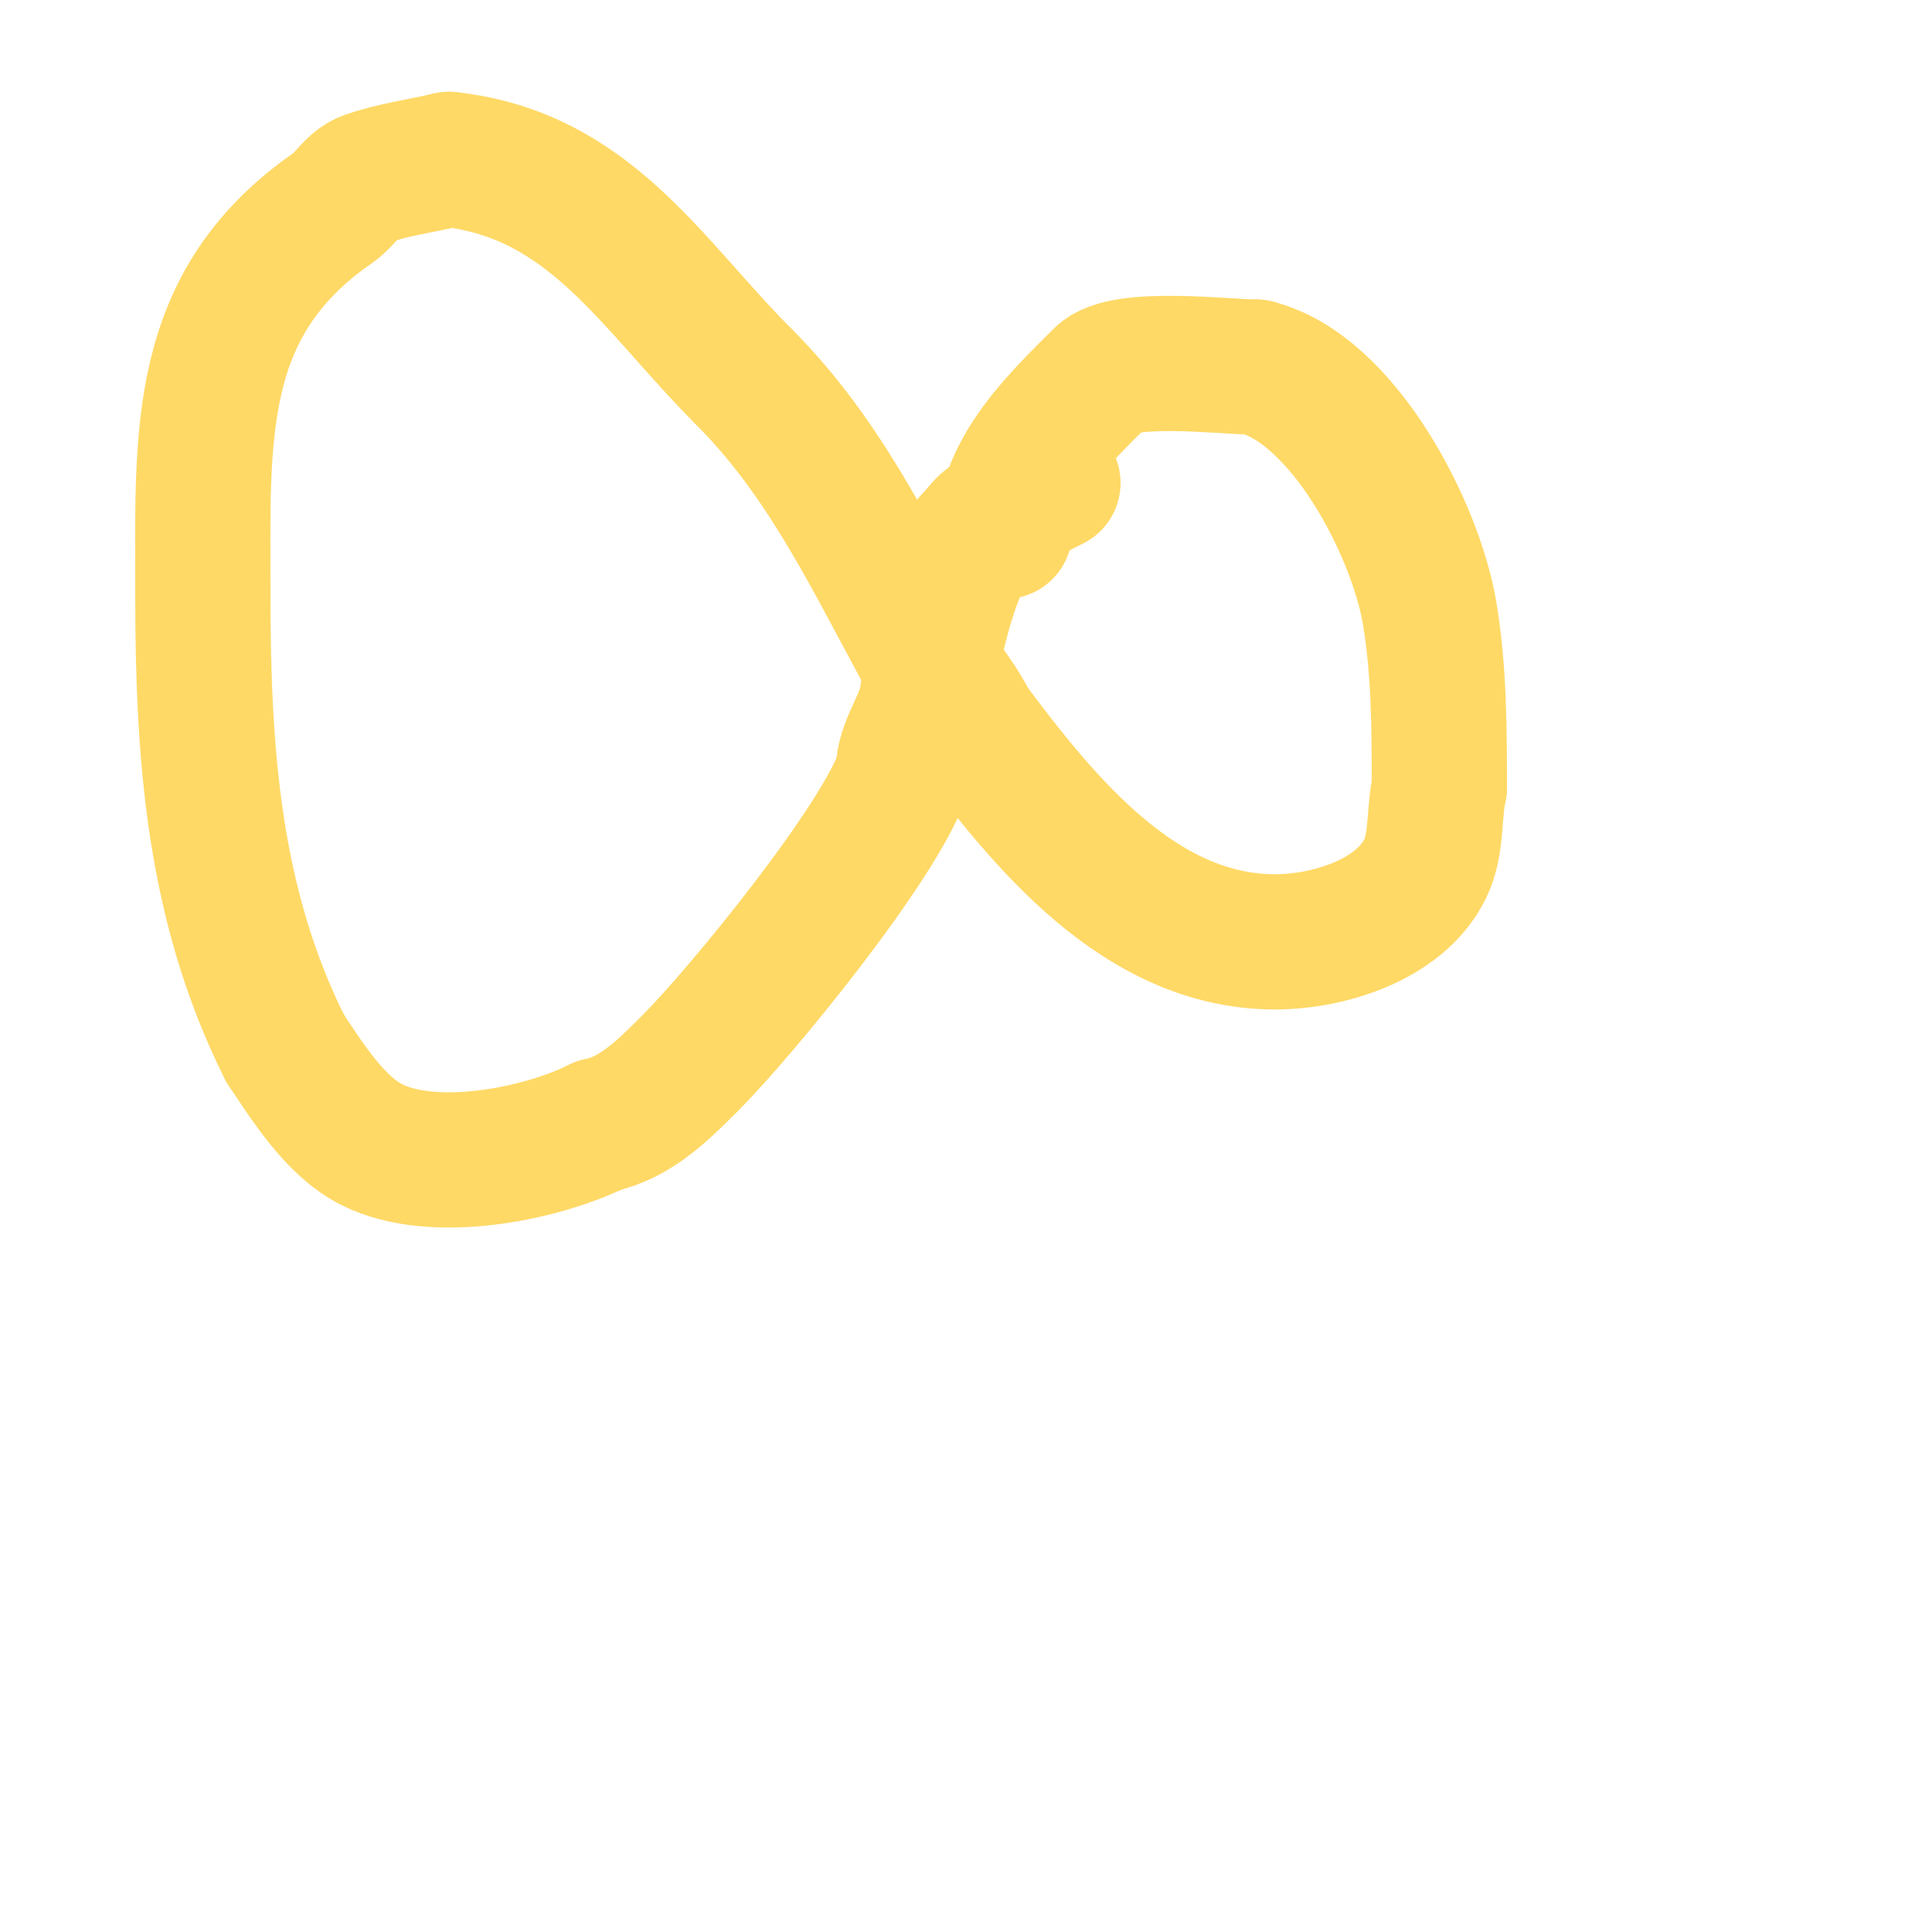<svg viewBox='0 0 400 400' version='1.1' xmlns='http://www.w3.org/2000/svg' xmlns:xlink='http://www.w3.org/1999/xlink'><g fill='none' stroke='#ffd966' stroke-width='28' stroke-linecap='round' stroke-linejoin='round'><path d='M208,110c0,-12.669 11.666,-23.666 20,-32c4.653,-4.653 25.762,-2 32,-2'/><path d='M260,76c18.134,4.534 33.109,33.653 36,51c1.97,11.821 2,24.039 2,36'/><path d='M298,163c-1.206,5.627 -0.427,11.853 -3,17c-5.263,10.526 -20.049,15 -31,15c-28.018,0 -47.892,-24.856 -63,-45'/><path d='M201,150c-3.151,-6.303 -7.806,-11.068 -11,-17c-10.657,-19.791 -20.061,-39.061 -36,-55'/><path d='M154,78c-19.082,-19.082 -31.799,-41.755 -61,-45'/><path d='M93,33c-5.667,1.333 -11.505,2.077 -17,4c-2.901,1.015 -4.473,4.251 -7,6c-28.857,19.978 -27,47.103 -27,80'/><path d='M42,123c0,33.079 2.13,64.259 17,94'/><path d='M59,217c4.591,6.886 10.378,16.189 18,20c12.918,6.459 35.183,1.909 47,-4'/><path d='M124,233c7.663,-1.533 13.551,-7.551 19,-13c10.219,-10.219 39.169,-45.508 44,-60'/><path d='M187,160c0,-5.904 4.284,-10.271 5,-16c1.475,-11.8 4.173,-22.346 9,-32'/><path d='M201,112c2.703,-2.703 3.053,-5 8,-5'/><path d='M209,107c0,-2.669 6.186,-5.593 9,-7'/></g>
</svg>
